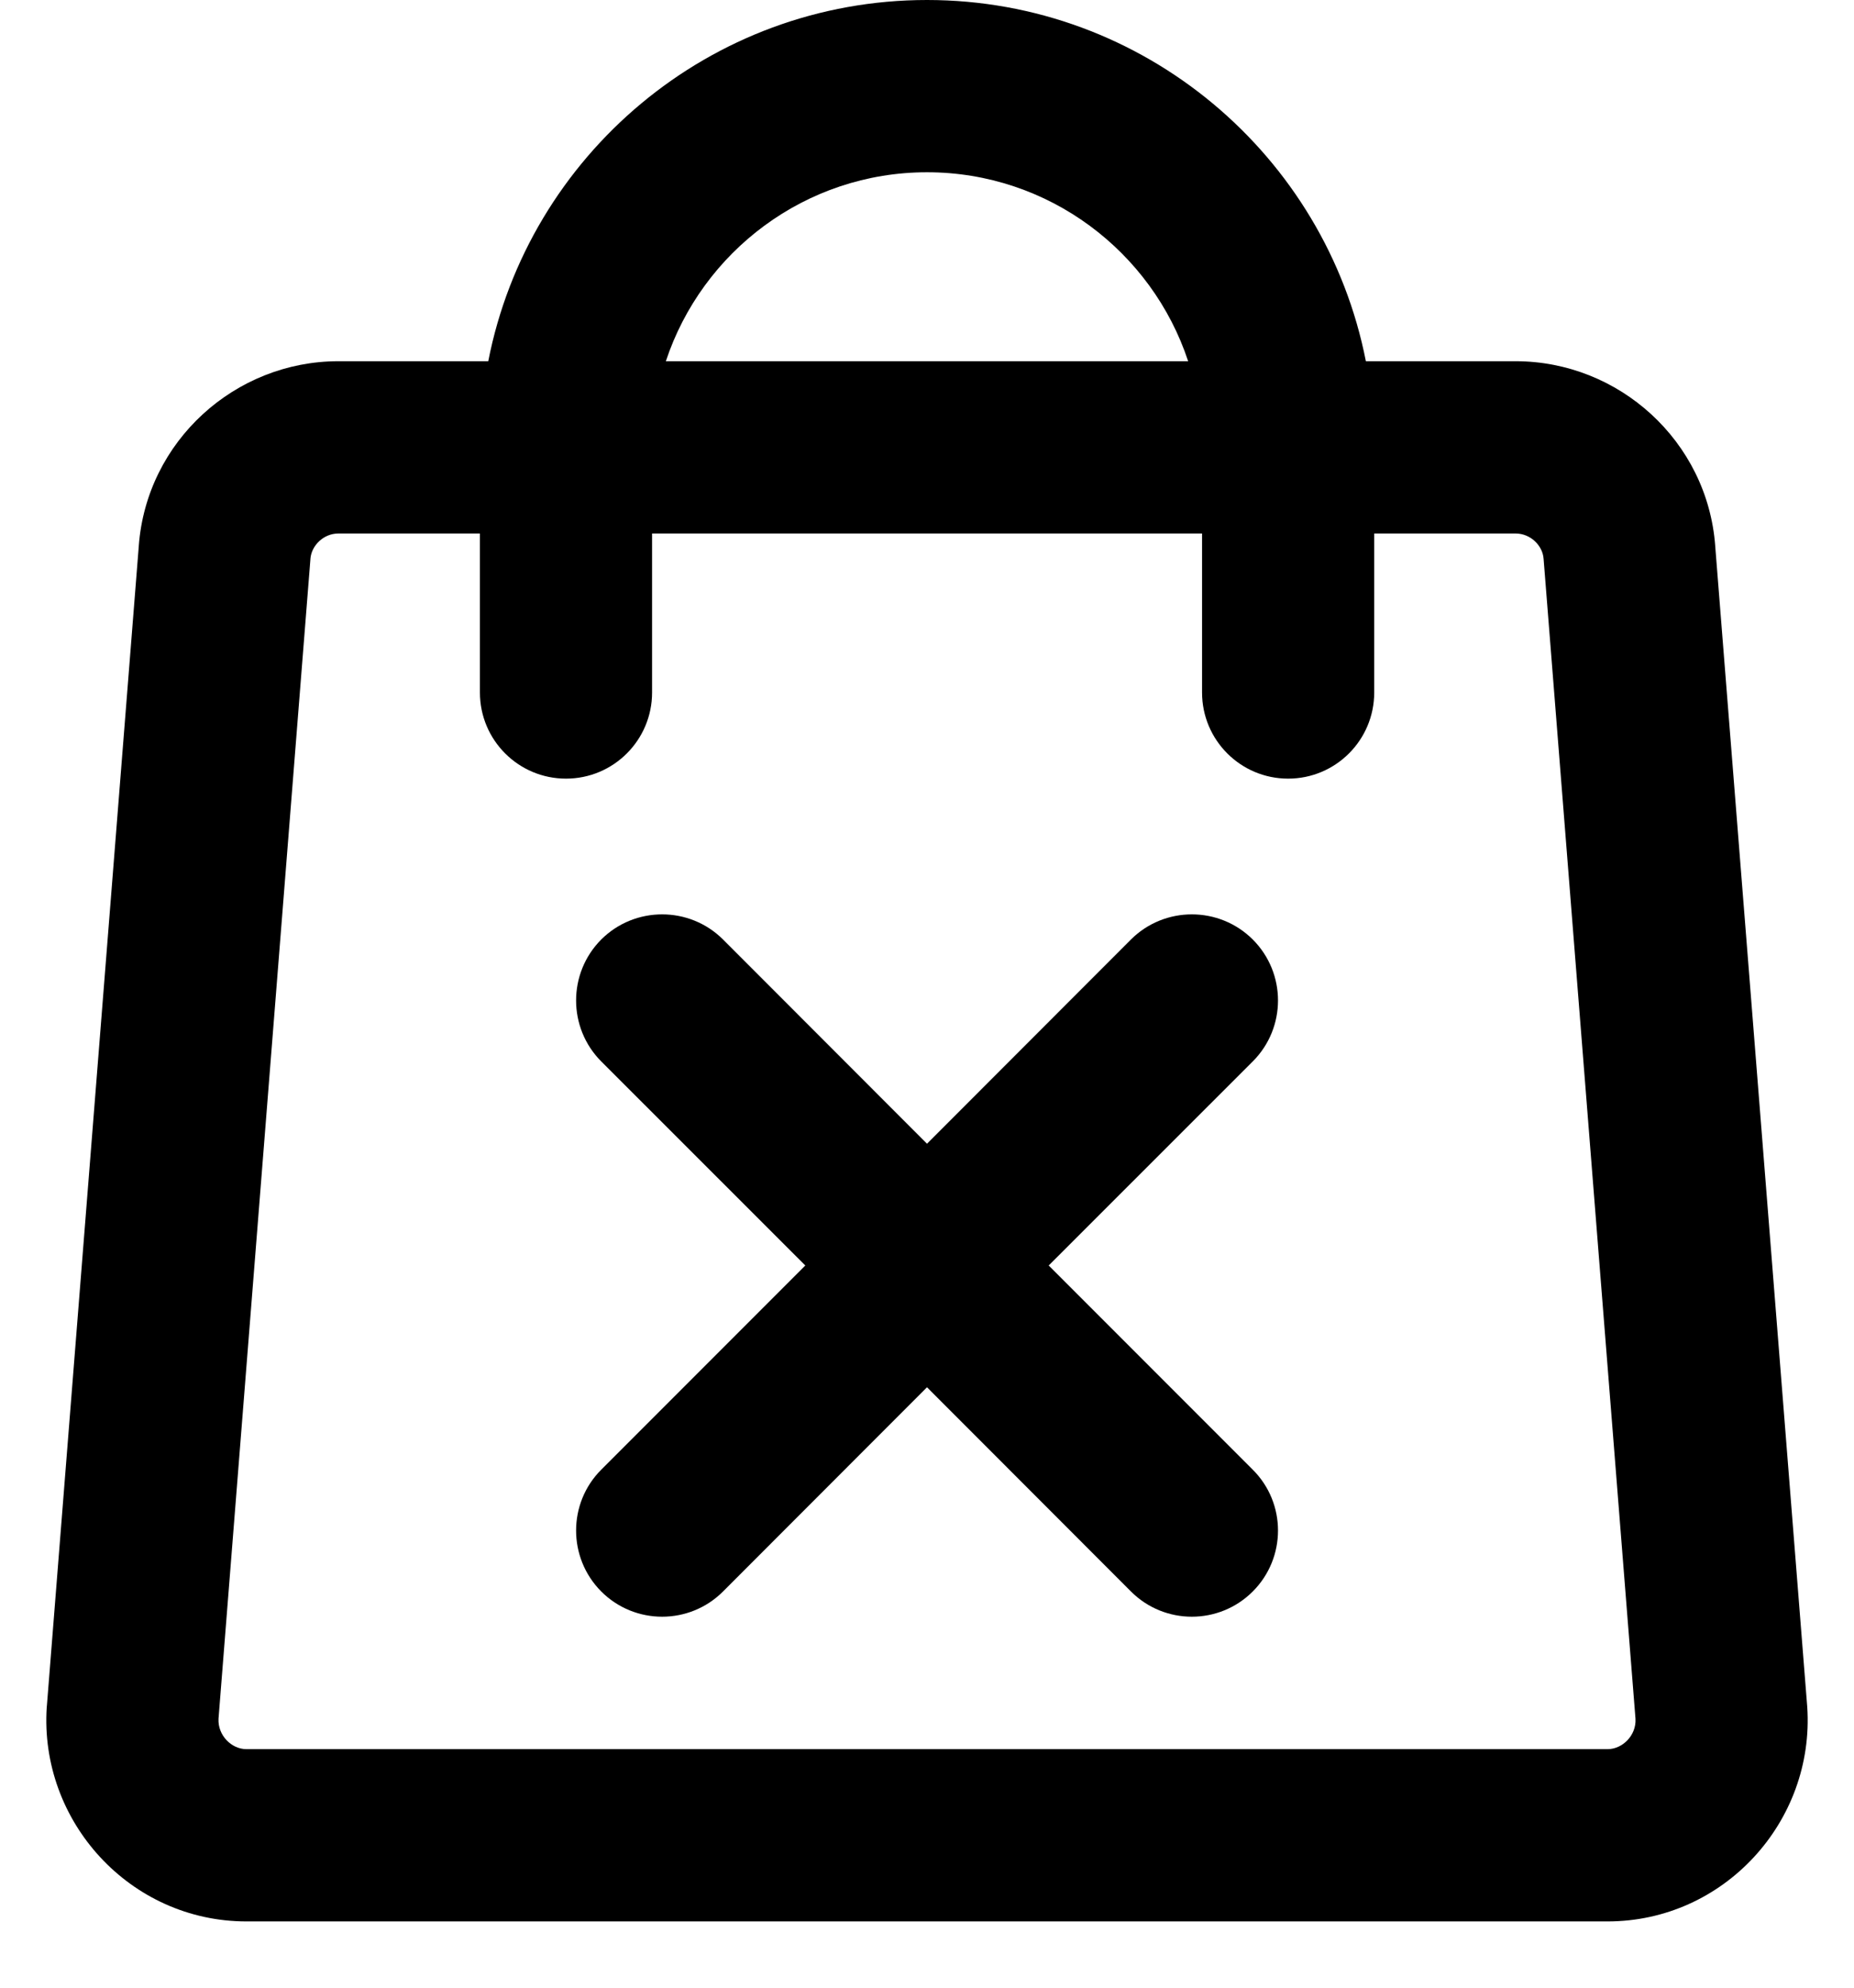 <svg width="14" height="15" viewBox="0 0 14 15" fill="none" xmlns="http://www.w3.org/2000/svg">
<path fill-rule="evenodd" clip-rule="evenodd" d="M3.624 4.026V5.226C3.624 5.585 3.915 5.876 4.274 5.876C4.633 5.876 4.924 5.585 4.924 5.226V4.026H9.077V5.226C9.077 5.585 9.368 5.876 9.727 5.876C10.086 5.876 10.377 5.585 10.377 5.226V4.026H11.445C11.556 4.026 11.649 4.116 11.656 4.217L12.35 12.971C12.357 13.096 12.252 13.2 12.139 13.2H1.861C1.748 13.2 1.644 13.096 1.65 12.971L2.344 4.22L2.344 4.217C2.352 4.116 2.444 4.026 2.555 4.026H3.624ZM10.314 2.726H11.445C12.225 2.726 12.893 3.329 12.952 4.119C12.952 4.119 12.952 4.12 12.952 4.121L13.647 12.882C13.704 13.747 13.017 14.5 12.139 14.5H1.861C0.984 14.5 0.296 13.747 0.353 12.882L0.354 12.873L1.048 4.121C1.048 4.12 1.048 4.12 1.048 4.119C1.107 3.329 1.775 2.726 2.555 2.726H3.687C3.99 1.174 5.36 0 7 0C8.64 0 10.01 1.174 10.314 2.726ZM5.028 2.726H8.972C8.699 1.899 7.918 1.3 7 1.3C6.082 1.3 5.302 1.899 5.028 2.726ZM9.46 7.09C9.714 7.344 9.714 7.756 9.46 8.01L7.919 9.55L9.46 11.091C9.714 11.344 9.714 11.756 9.46 12.01C9.206 12.264 8.794 12.264 8.54 12.01L7 10.469L5.46 12.01C5.206 12.264 4.794 12.264 4.54 12.01C4.287 11.756 4.287 11.344 4.54 11.091L6.081 9.55L4.54 8.01C4.287 7.756 4.287 7.344 4.54 7.09C4.794 6.837 5.206 6.837 5.46 7.09L7 8.631L8.54 7.09C8.794 6.837 9.206 6.837 9.46 7.09Z" fill="black"/>
</svg>
